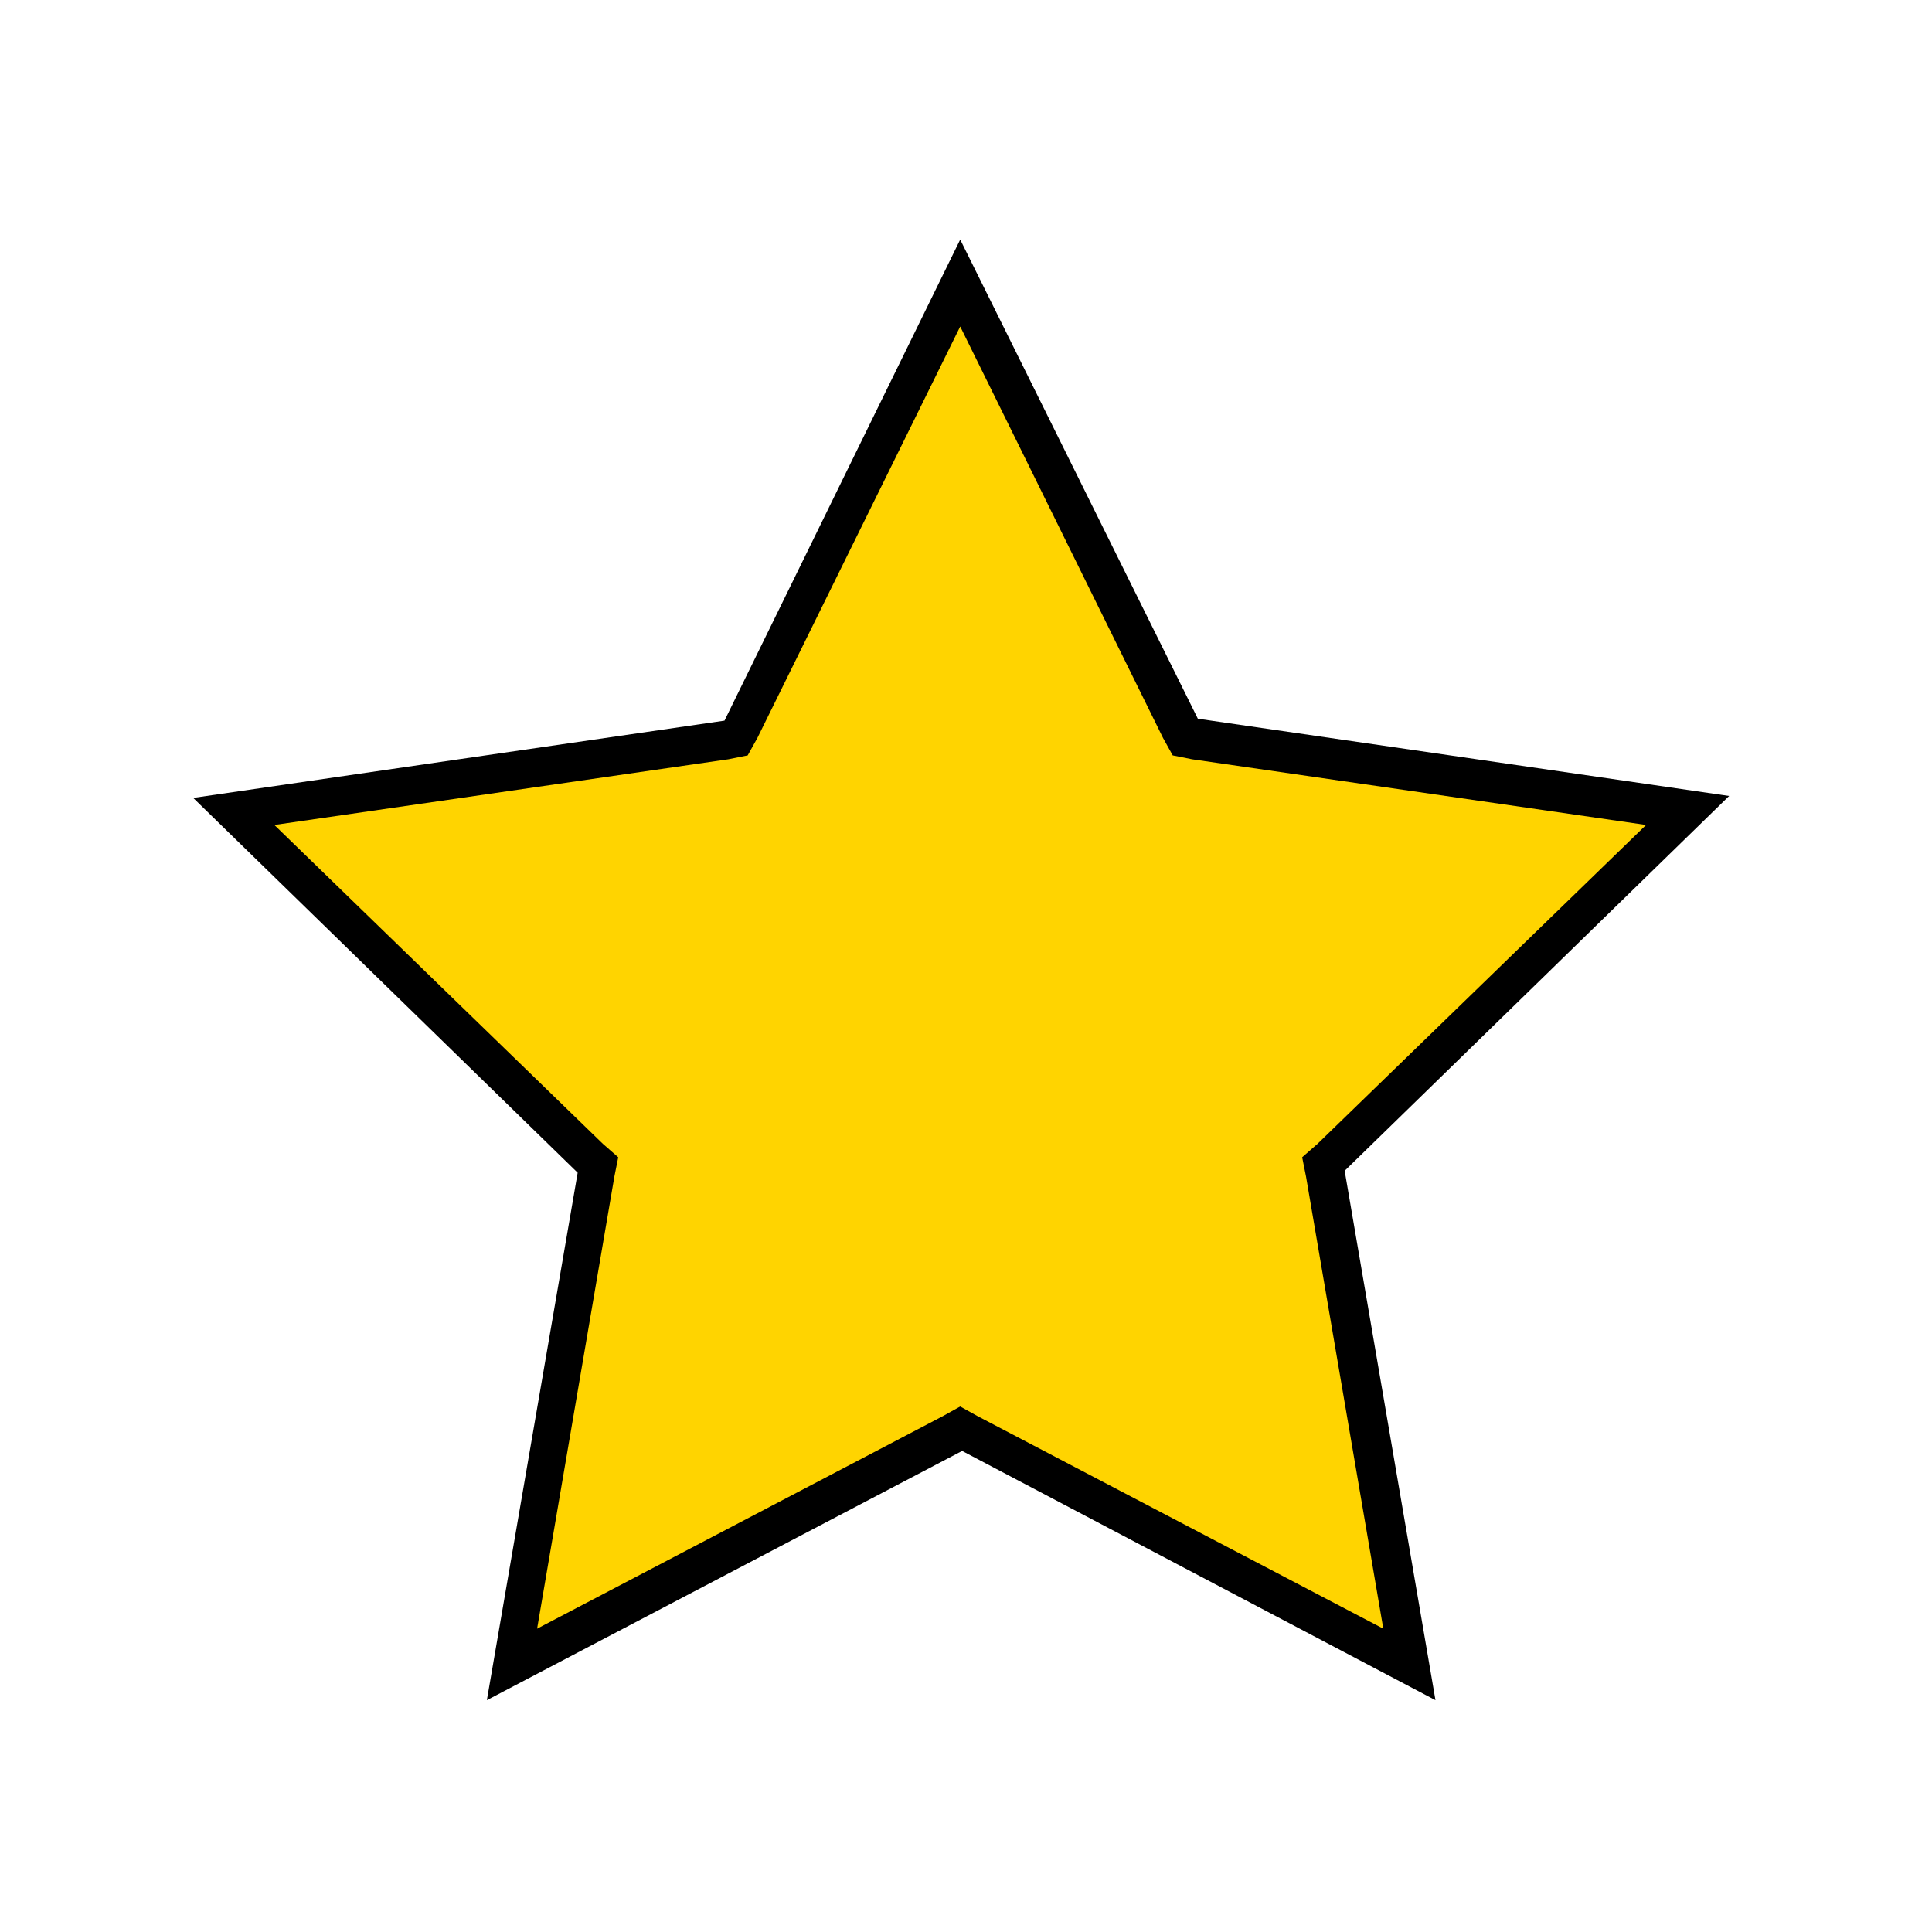 <?xml version="1.0" encoding="utf-8"?>
<!-- Generator: Adobe Illustrator 21.1.0, SVG Export Plug-In . SVG Version: 6.00 Build 0)  -->
<svg version="1.1" id="レイヤー_1" xmlns="http://www.w3.org/2000/svg" xmlns:xlink="http://www.w3.org/1999/xlink" x="0px"
	 y="0px" viewBox="0 0 100 100" style="enable-background:new 0 0 100 100;" xml:space="preserve">
<style type="text/css">
	.st0{fill:#FFD400;}
</style>
<g>
	<polygon class="st0" points="49.7,74 26.5,86.2 30.9,60.3 12.1,42 38.1,38.2 49.7,14.7 61.4,38.2 87.3,42 68.5,60.3 73,86.2 	"/>
	<path d="M49.7,16.9l10.5,21.3l0.5,0.9l1,0.2l23.5,3.4l-17,16.5l-0.8,0.7l0.2,1l4,23.4l-21-11l-0.9-0.5l-0.9,0.5l-21,11l4-23.4
		l0.2-1l-0.8-0.7l-17-16.5l23.5-3.4l1-0.2l0.5-0.9L49.7,16.9 M49.7,12.4L37.5,37.3l-27.5,4l19.9,19.4L25.2,88l24.6-12.9L74.3,88
		l-4.7-27.4l19.9-19.4l-27.5-4L49.7,12.4L49.7,12.4z"/>
</g>
</svg>
